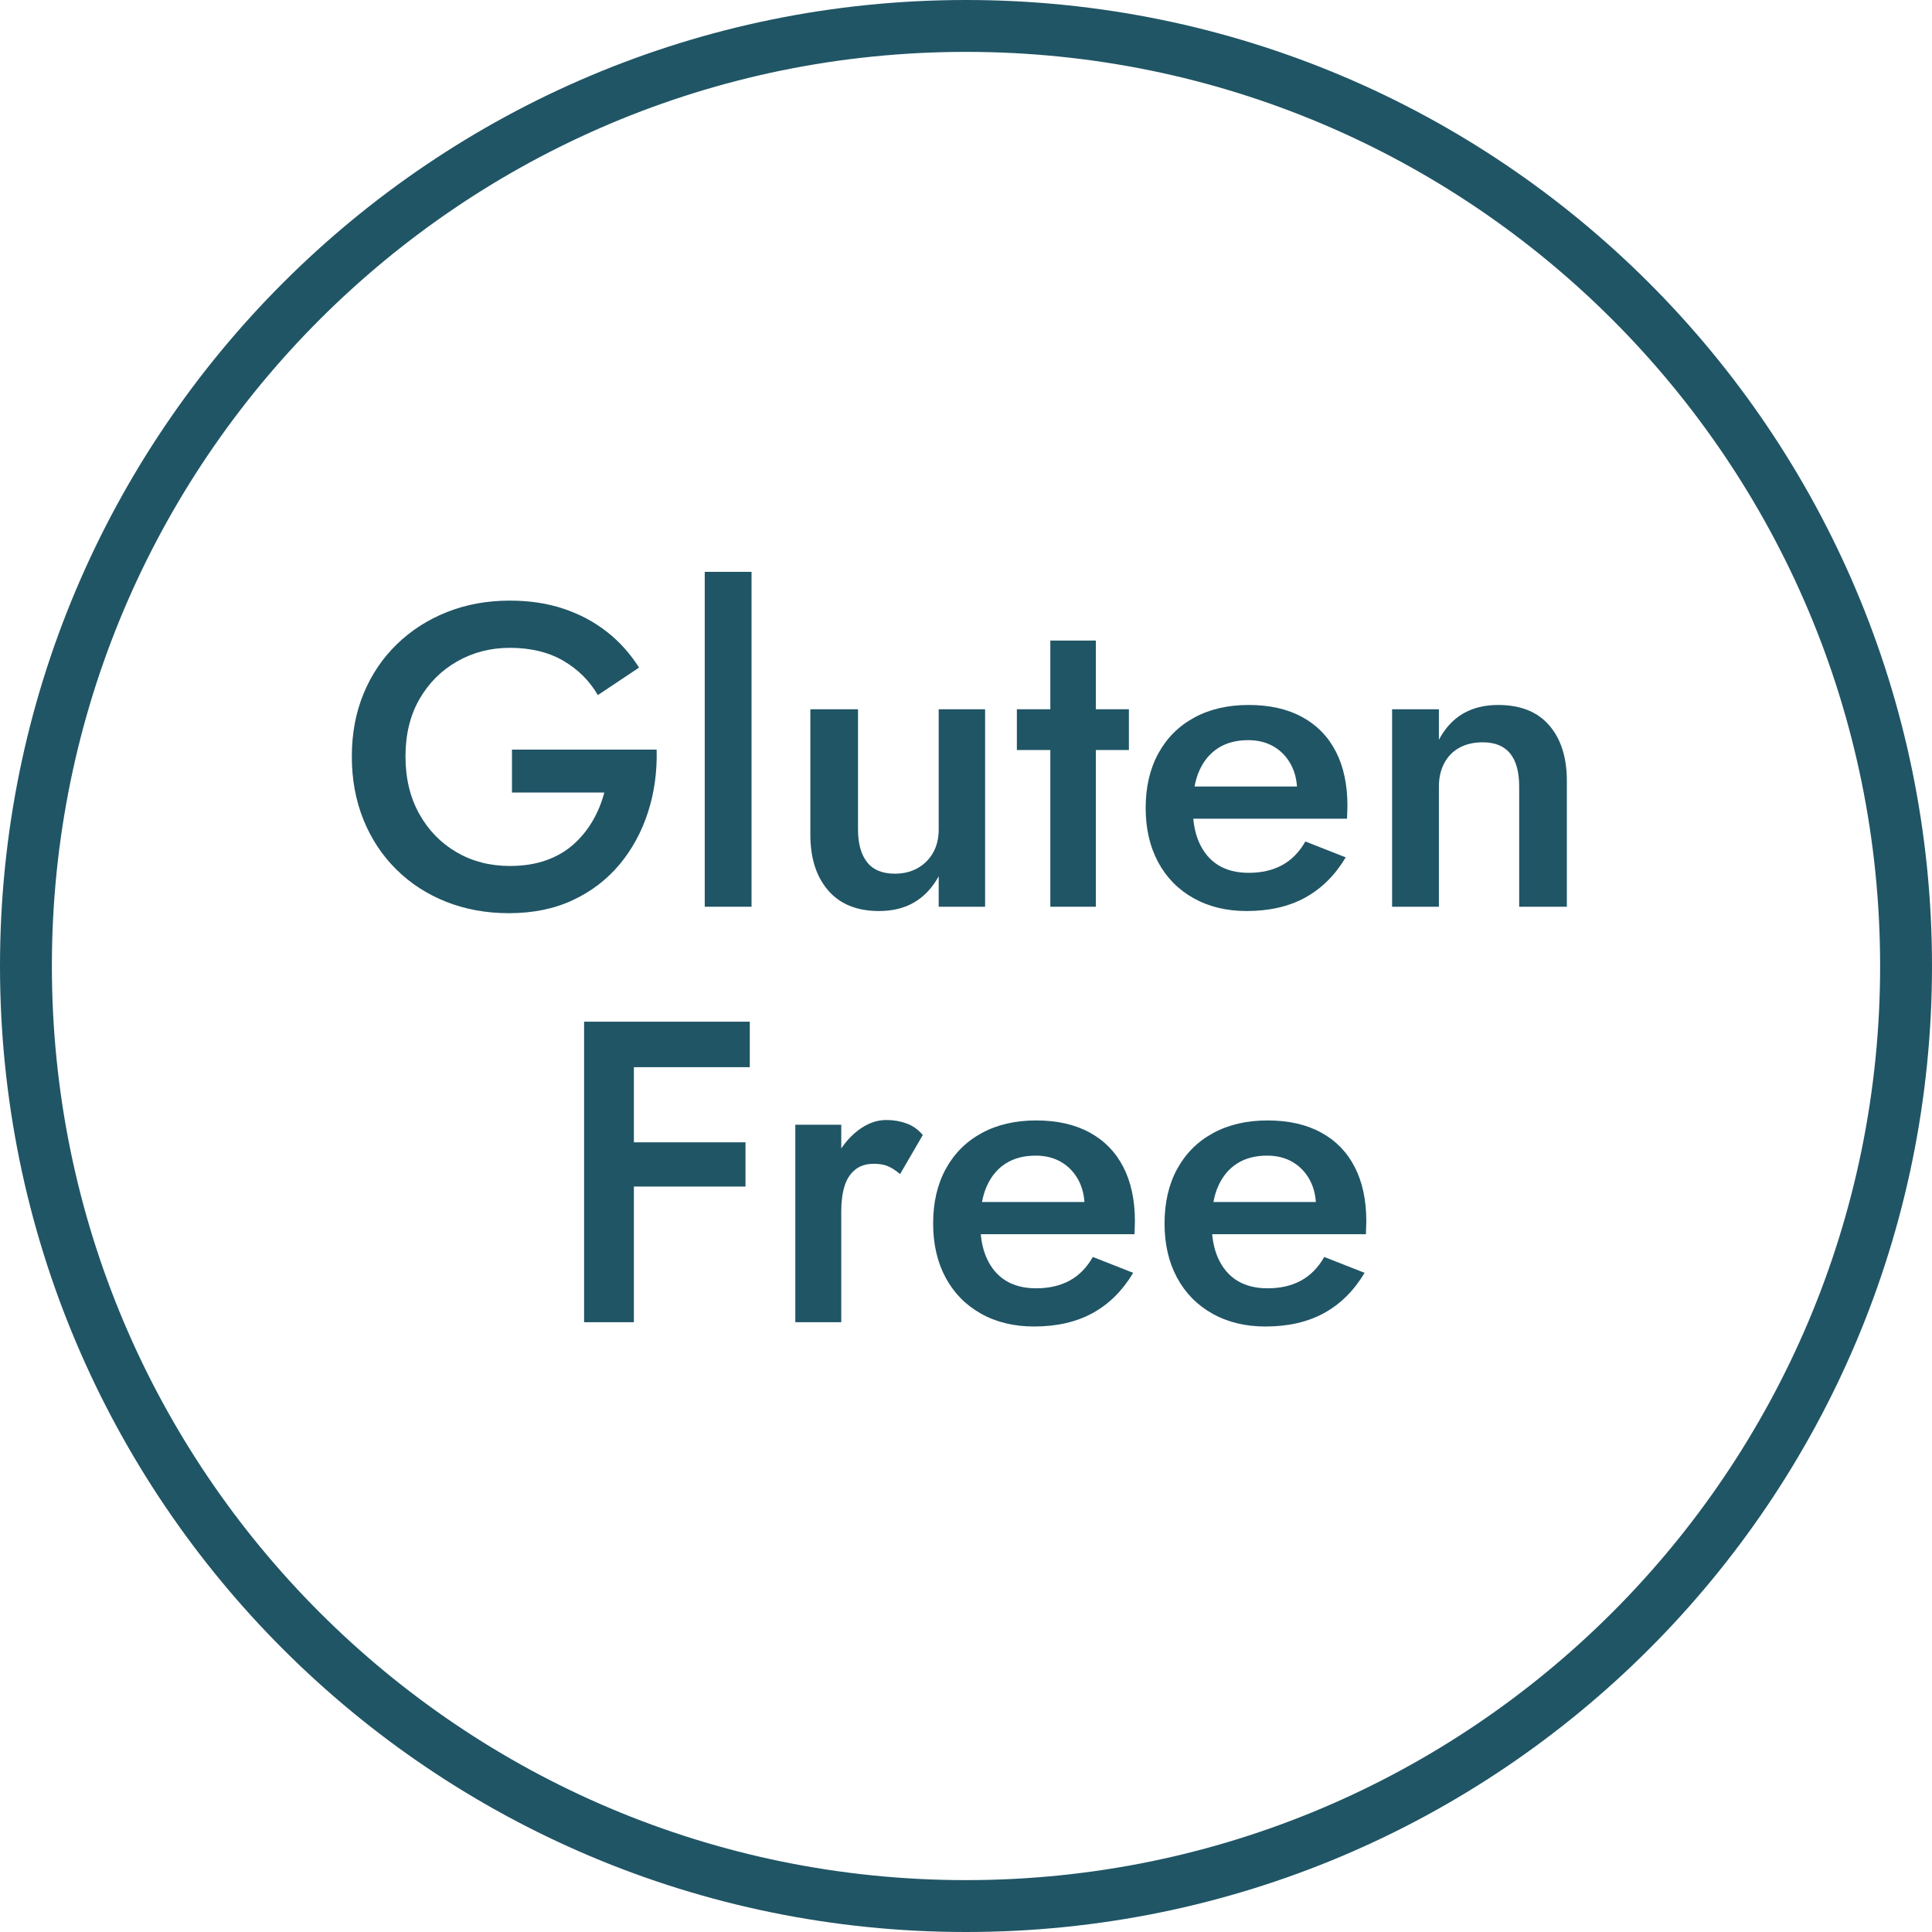 <svg version="1.2" preserveAspectRatio="xMidYMid meet" height="1080" viewBox="0 0 810 810" zoomAndPan="magnify" width="1080" xmlns:xlink="http://www.w3.org/1999/xlink" xmlns="http://www.w3.org/2000/svg"><defs><clipPath id="bff7c58dda"><path d="M 405 0 C 181.324 0 0 181.324 0 405 C 0 628.676 181.324 810 405 810 C 628.676 810 810 628.676 810 405 C 810 181.324 628.676 0 405 0 Z M 405 0"></path></clipPath></defs><g id="3a862092c8"><g clip-path="url(#bff7c58dda)" clip-rule="nonzero"><path transform="matrix(0.75,0,0,0.75,0,0)" d="M 540 -0 C 241.766 -0 -0 241.766 -0 540 C -0 838.234 241.766 1080 540 1080 C 838.234 1080 1080 838.234 1080 540 C 1080 241.766 838.234 -0 540 -0 Z M 540 -0" style="fill:none;stroke-width:58;stroke-linecap:butt;stroke-linejoin:miter;stroke:#205565;stroke-opacity:1;stroke-miterlimit:4;"></path></g><g style="fill:#205565;fill-opacity:1;"><g transform="translate(140.661, 380.155)"><path d="M 73.984 -47.875 L 112.688 -47.875 C 111.602 -43.676 109.977 -39.719 107.812 -36 C 105.656 -32.281 102.957 -28.977 99.719 -26.094 C 96.477 -23.219 92.641 -21 88.203 -19.438 C 83.766 -17.875 78.723 -17.094 73.078 -17.094 C 64.797 -17.094 57.352 -19.016 50.75 -22.859 C 44.156 -26.703 38.938 -32.07 35.094 -38.969 C 31.258 -45.863 29.344 -53.875 29.344 -63 C 29.344 -72.238 31.289 -80.25 35.188 -87.031 C 39.094 -93.812 44.375 -99.094 51.031 -102.875 C 57.688 -106.656 65.035 -108.547 73.078 -108.547 C 81.836 -108.547 89.305 -106.742 95.484 -103.141 C 101.672 -99.535 106.504 -94.734 109.984 -88.734 L 127.266 -100.266 C 123.547 -106.141 119.047 -111.145 113.766 -115.281 C 108.484 -119.426 102.453 -122.641 95.672 -124.922 C 88.891 -127.203 81.359 -128.344 73.078 -128.344 C 63.598 -128.344 54.836 -126.75 46.797 -123.562 C 38.754 -120.383 31.734 -115.883 25.734 -110.062 C 19.734 -104.25 15.082 -97.352 11.781 -89.375 C 8.488 -81.395 6.844 -72.602 6.844 -63 C 6.844 -53.395 8.461 -44.57 11.703 -36.531 C 14.941 -28.5 19.531 -21.539 25.469 -15.656 C 31.406 -9.781 38.395 -5.25 46.438 -2.062 C 54.477 1.113 63.238 2.703 72.719 2.703 C 82.801 2.703 91.738 0.875 99.531 -2.781 C 107.332 -6.445 113.875 -11.457 119.156 -17.812 C 124.438 -24.176 128.395 -31.469 131.031 -39.688 C 133.676 -47.906 134.879 -56.633 134.641 -65.875 L 73.984 -65.875 Z M 73.984 -47.875" style="stroke:none"></path></g></g><g style="fill:#205565;fill-opacity:1;"><g transform="translate(283.041, 380.155)"><path d="M 12.422 -140.406 L 12.422 0 L 32.047 0 L 32.047 -140.406 Z M 12.422 -140.406" style="stroke:none"></path></g></g><g style="fill:#205565;fill-opacity:1;"><g transform="translate(327.321, 380.155)"><path d="M 32.406 -32.406 L 32.406 -82.797 L 12.422 -82.797 L 12.422 -30.234 C 12.422 -20.398 14.91 -12.602 19.891 -6.844 C 24.867 -1.082 31.977 1.797 41.219 1.797 C 46.977 1.797 51.926 0.566 56.062 -1.891 C 60.207 -4.348 63.598 -7.977 66.234 -12.781 L 66.234 0 L 85.688 0 L 85.688 -82.797 L 66.234 -82.797 L 66.234 -32.406 C 66.234 -28.676 65.453 -25.43 63.891 -22.672 C 62.336 -19.922 60.18 -17.766 57.422 -16.203 C 54.66 -14.641 51.477 -13.859 47.875 -13.859 C 42.594 -13.859 38.691 -15.477 36.172 -18.719 C 33.66 -21.957 32.406 -26.52 32.406 -32.406 Z M 32.406 -32.406" style="stroke:none"></path></g><g transform="translate(425.421, 380.155)"><path d="M 0.906 -82.797 L 0.906 -65.703 L 47.875 -65.703 L 47.875 -82.797 Z M 14.938 -111.594 L 14.938 0 L 34.016 0 L 34.016 -111.594 Z M 14.938 -111.594" style="stroke:none"></path></g></g><g style="fill:#205565;fill-opacity:1;"><g transform="translate(474.201, 380.155)"><path d="M 48.422 1.797 C 58.016 1.797 66.234 -0.094 73.078 -3.875 C 79.922 -7.656 85.562 -13.266 90 -20.703 L 73.078 -27.359 C 70.555 -22.922 67.316 -19.617 63.359 -17.453 C 59.398 -15.297 54.719 -14.219 49.312 -14.219 C 44.281 -14.219 40.02 -15.297 36.531 -17.453 C 33.051 -19.617 30.379 -22.801 28.516 -27 C 26.66 -31.195 25.797 -36.238 25.922 -42.125 C 25.922 -48.125 26.848 -53.16 28.703 -57.234 C 30.566 -61.316 33.207 -64.438 36.625 -66.594 C 40.051 -68.758 44.223 -69.844 49.141 -69.844 C 53.223 -69.844 56.789 -68.941 59.844 -67.141 C 62.906 -65.336 65.305 -62.816 67.047 -59.578 C 68.785 -56.336 69.656 -52.5 69.656 -48.062 C 69.656 -47.219 69.445 -46.195 69.031 -45 C 68.613 -43.801 68.223 -42.844 67.859 -42.125 L 73.797 -50.406 L 17.812 -50.406 L 17.812 -36.906 L 90.547 -36.906 C 90.547 -37.383 90.57 -38.16 90.625 -39.234 C 90.688 -40.316 90.719 -41.336 90.719 -42.297 C 90.719 -51.18 89.098 -58.77 85.859 -65.062 C 82.617 -71.363 77.906 -76.191 71.719 -79.547 C 65.539 -82.91 58.07 -84.594 49.312 -84.594 C 40.562 -84.594 32.941 -82.82 26.453 -79.281 C 19.973 -75.75 14.961 -70.742 11.422 -64.266 C 7.891 -57.785 6.125 -50.164 6.125 -41.406 C 6.125 -32.758 7.863 -25.195 11.344 -18.719 C 14.82 -12.238 19.77 -7.195 26.188 -3.594 C 32.602 0 40.016 1.797 48.422 1.797 Z M 48.422 1.797" style="stroke:none"></path></g></g><g style="fill:#205565;fill-opacity:1;"><g transform="translate(571.221, 380.155)"><path d="M 65.703 -50.406 L 65.703 0 L 85.688 0 L 85.688 -52.734 C 85.688 -62.578 83.223 -70.348 78.297 -76.047 C 73.379 -81.742 66.238 -84.594 56.875 -84.594 C 51.238 -84.594 46.348 -83.395 42.203 -81 C 38.066 -78.602 34.68 -74.941 32.047 -70.016 L 32.047 -82.797 L 12.422 -82.797 L 12.422 0 L 32.047 0 L 32.047 -50.406 C 32.047 -54.125 32.797 -57.391 34.297 -60.203 C 35.797 -63.023 37.922 -65.188 40.672 -66.688 C 43.43 -68.188 46.676 -68.938 50.406 -68.938 C 55.562 -68.938 59.398 -67.375 61.922 -64.25 C 64.441 -61.133 65.703 -56.52 65.703 -50.406 Z M 65.703 -50.406" style="stroke:none"></path></g></g><g style="fill:#205565;fill-opacity:1;"><g transform="translate(230.837, 554.345)"><path d="M 27.188 -106.922 L 83.516 -106.922 L 83.516 -126 L 27.188 -126 Z M 27.188 -56.875 L 81.719 -56.875 L 81.719 -75.422 L 27.188 -75.422 Z M 14.047 -126 L 14.047 0 L 34.922 0 L 34.922 -126 Z M 14.047 -126" style="stroke:none"></path></g></g><g style="fill:#205565;fill-opacity:1;"><g transform="translate(321.017, 554.345)"><path d="M 31.688 -82.797 L 12.422 -82.797 L 12.422 0 L 31.688 0 Z M 56.344 -62.094 L 65.875 -78.484 C 63.957 -80.766 61.676 -82.383 59.031 -83.344 C 56.395 -84.301 53.578 -84.781 50.578 -84.781 C 46.379 -84.781 42.328 -83.25 38.422 -80.188 C 34.523 -77.125 31.348 -73.039 28.891 -67.938 C 26.43 -62.844 25.203 -57 25.203 -50.406 L 31.688 -46.625 C 31.688 -50.582 32.133 -54.031 33.031 -56.969 C 33.926 -59.906 35.395 -62.211 37.438 -63.891 C 39.477 -65.578 42.117 -66.422 45.359 -66.422 C 47.754 -66.422 49.758 -66.062 51.375 -65.344 C 53 -64.625 54.656 -63.539 56.344 -62.094 Z M 56.344 -62.094" style="stroke:none"></path></g></g><g style="fill:#205565;fill-opacity:1;"><g transform="translate(385.097, 554.345)"><path d="M 48.422 1.797 C 58.016 1.797 66.234 -0.094 73.078 -3.875 C 79.922 -7.656 85.562 -13.266 90 -20.703 L 73.078 -27.359 C 70.555 -22.922 67.316 -19.617 63.359 -17.453 C 59.398 -15.297 54.719 -14.219 49.312 -14.219 C 44.281 -14.219 40.02 -15.297 36.531 -17.453 C 33.051 -19.617 30.379 -22.801 28.516 -27 C 26.66 -31.195 25.797 -36.238 25.922 -42.125 C 25.922 -48.125 26.848 -53.16 28.703 -57.234 C 30.566 -61.316 33.207 -64.438 36.625 -66.594 C 40.051 -68.758 44.223 -69.844 49.141 -69.844 C 53.223 -69.844 56.789 -68.941 59.844 -67.141 C 62.906 -65.336 65.305 -62.816 67.047 -59.578 C 68.785 -56.336 69.656 -52.5 69.656 -48.062 C 69.656 -47.219 69.445 -46.195 69.031 -45 C 68.613 -43.801 68.223 -42.844 67.859 -42.125 L 73.797 -50.406 L 17.812 -50.406 L 17.812 -36.906 L 90.547 -36.906 C 90.547 -37.383 90.57 -38.16 90.625 -39.234 C 90.688 -40.316 90.719 -41.336 90.719 -42.297 C 90.719 -51.18 89.098 -58.77 85.859 -65.062 C 82.617 -71.363 77.906 -76.191 71.719 -79.547 C 65.539 -82.91 58.07 -84.594 49.312 -84.594 C 40.562 -84.594 32.941 -82.82 26.453 -79.281 C 19.973 -75.75 14.961 -70.742 11.422 -64.266 C 7.891 -57.785 6.125 -50.164 6.125 -41.406 C 6.125 -32.758 7.863 -25.195 11.344 -18.719 C 14.82 -12.238 19.77 -7.195 26.188 -3.594 C 32.602 0 40.016 1.797 48.422 1.797 Z M 48.422 1.797" style="stroke:none"></path></g><g transform="translate(482.117, 554.345)"><path d="M 48.422 1.797 C 58.016 1.797 66.234 -0.094 73.078 -3.875 C 79.922 -7.656 85.562 -13.266 90 -20.703 L 73.078 -27.359 C 70.555 -22.922 67.316 -19.617 63.359 -17.453 C 59.398 -15.297 54.719 -14.219 49.312 -14.219 C 44.281 -14.219 40.02 -15.297 36.531 -17.453 C 33.051 -19.617 30.379 -22.801 28.516 -27 C 26.66 -31.195 25.797 -36.238 25.922 -42.125 C 25.922 -48.125 26.848 -53.16 28.703 -57.234 C 30.566 -61.316 33.207 -64.438 36.625 -66.594 C 40.051 -68.758 44.223 -69.844 49.141 -69.844 C 53.223 -69.844 56.789 -68.941 59.844 -67.141 C 62.906 -65.336 65.305 -62.816 67.047 -59.578 C 68.785 -56.336 69.656 -52.5 69.656 -48.062 C 69.656 -47.219 69.445 -46.195 69.031 -45 C 68.613 -43.801 68.223 -42.844 67.859 -42.125 L 73.797 -50.406 L 17.812 -50.406 L 17.812 -36.906 L 90.547 -36.906 C 90.547 -37.383 90.57 -38.16 90.625 -39.234 C 90.688 -40.316 90.719 -41.336 90.719 -42.297 C 90.719 -51.18 89.098 -58.77 85.859 -65.062 C 82.617 -71.363 77.906 -76.191 71.719 -79.547 C 65.539 -82.91 58.07 -84.594 49.312 -84.594 C 40.562 -84.594 32.941 -82.82 26.453 -79.281 C 19.973 -75.75 14.961 -70.742 11.422 -64.266 C 7.891 -57.785 6.125 -50.164 6.125 -41.406 C 6.125 -32.758 7.863 -25.195 11.344 -18.719 C 14.82 -12.238 19.77 -7.195 26.188 -3.594 C 32.602 0 40.016 1.797 48.422 1.797 Z M 48.422 1.797" style="stroke:none"></path></g></g></g></svg>